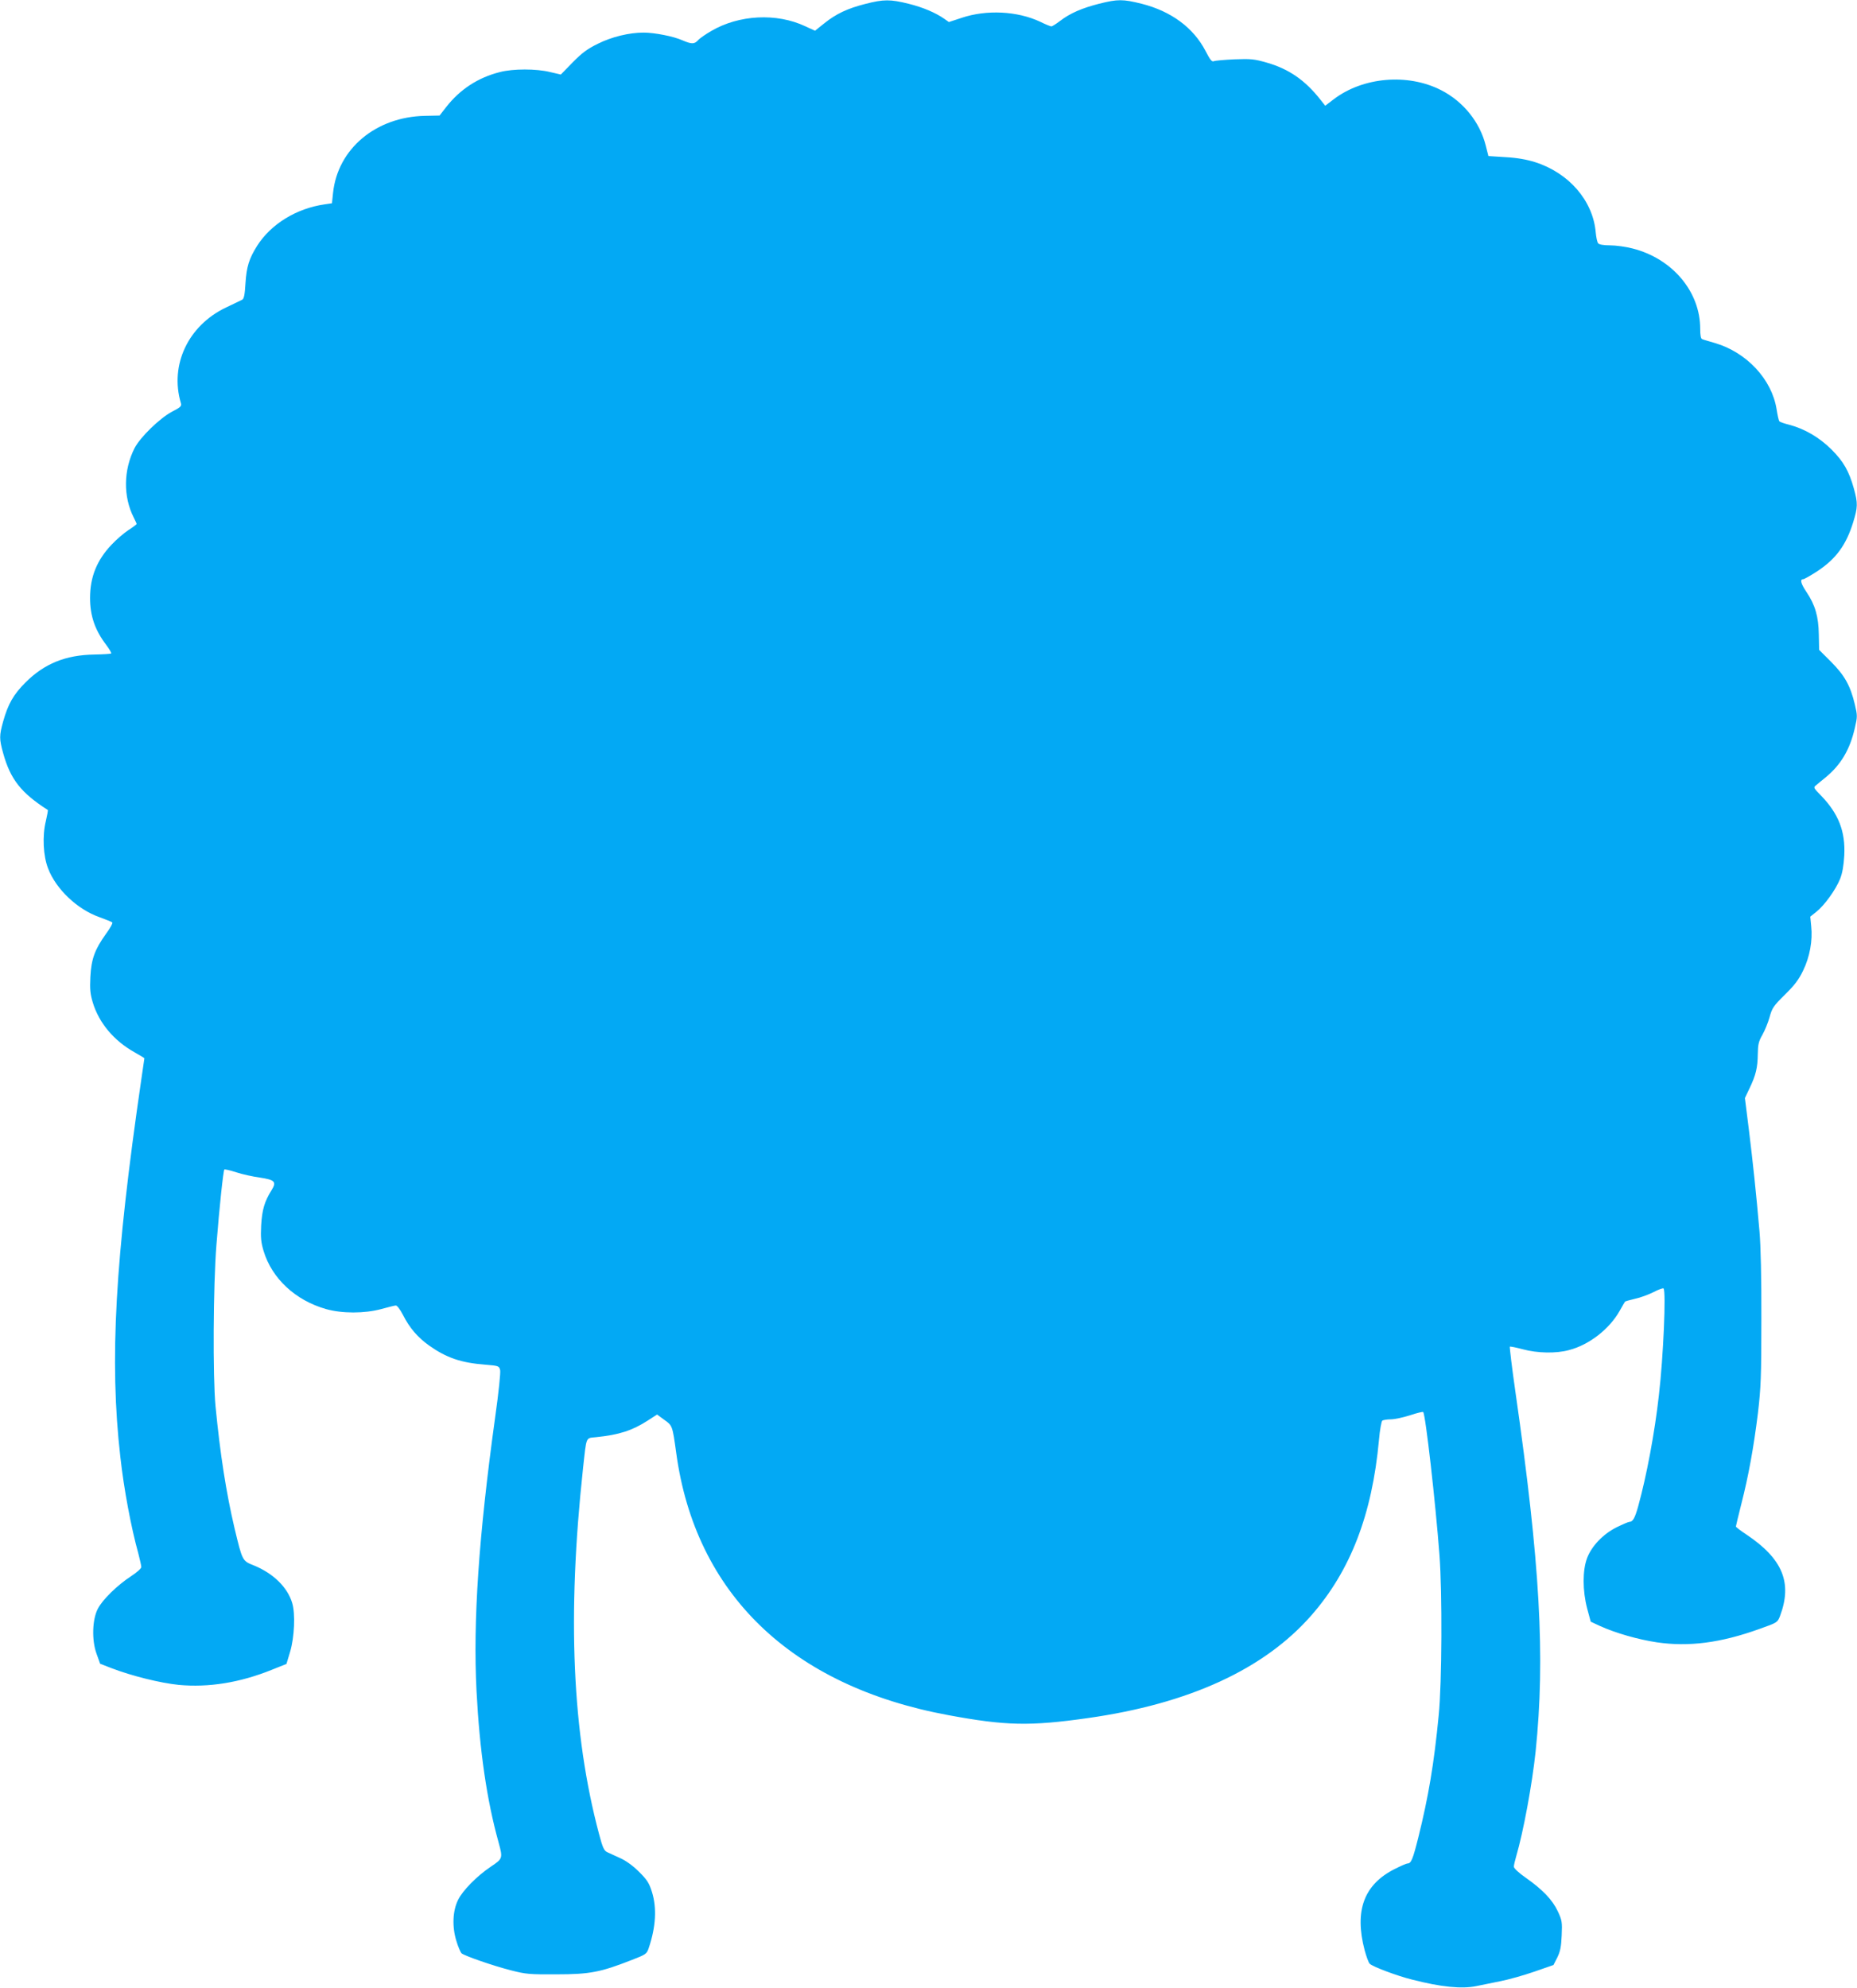 <?xml version="1.0" standalone="no"?>
<!DOCTYPE svg PUBLIC "-//W3C//DTD SVG 20010904//EN"
 "http://www.w3.org/TR/2001/REC-SVG-20010904/DTD/svg10.dtd">
<svg version="1.0" xmlns="http://www.w3.org/2000/svg"
 width="1196pt" height="1280pt" viewBox="0 0 1196 1280"
 preserveAspectRatio="xMidYMid meet">
<g transform="translate(0,1280) scale(0.1,-0.1)"
fill="#03a9f4" stroke="none">
<path d="M5574 12775 c-115 -29 -189 -64 -265 -125 l-60 -48 -63 29 c-185 87
-427 74 -606 -31 -36 -21 -74 -47 -84 -59 -24 -26 -41 -26 -100 -1 -57 26
-180 50 -251 50 -93 0 -205 -27 -295 -72 -67 -33 -101 -58 -162 -120 l-76 -78
-69 16 c-88 22 -239 22 -323 0 -140 -35 -257 -111 -346 -225 l-43 -55 -93 -2
c-317 -6 -563 -212 -593 -496 l-7 -67 -47 -7 c-182 -26 -346 -127 -435 -267
-52 -83 -68 -134 -75 -241 -4 -73 -10 -101 -21 -106 -8 -4 -55 -27 -104 -50
-244 -116 -364 -370 -291 -616 6 -19 -2 -27 -57 -55 -79 -42 -206 -165 -242
-236 -71 -141 -73 -311 -5 -445 10 -20 19 -39 19 -42 0 -3 -24 -21 -52 -39
-29 -19 -78 -61 -109 -94 -95 -100 -139 -208 -139 -344 0 -115 32 -208 105
-303 20 -27 34 -51 31 -54 -3 -3 -52 -6 -109 -7 -184 -3 -321 -58 -443 -180
-77 -77 -112 -138 -144 -252 -25 -91 -25 -111 0 -202 47 -170 116 -257 288
-367 2 -1 -4 -34 -13 -73 -23 -93 -17 -223 15 -304 51 -133 188 -263 330 -313
41 -15 79 -30 83 -34 5 -4 -14 -38 -42 -76 -70 -98 -93 -159 -99 -275 -4 -80
-1 -109 16 -166 40 -131 136 -245 268 -319 35 -20 64 -37 64 -39 0 -2 -9 -64
-20 -137 -169 -1158 -206 -1809 -135 -2429 23 -209 70 -458 116 -623 10 -39
19 -78 19 -87 0 -10 -29 -35 -67 -60 -86 -56 -184 -151 -213 -209 -36 -69 -40
-203 -8 -290 l23 -64 75 -29 c131 -50 313 -95 431 -107 192 -18 393 14 599 97
l95 38 24 80 c27 92 34 243 13 312 -30 101 -121 190 -244 241 -78 31 -76 27
-128 243 -53 226 -92 473 -122 784 -18 188 -15 779 6 1040 19 242 44 476 51
484 3 2 37 -5 76 -18 39 -13 108 -28 152 -34 98 -15 110 -27 75 -83 -45 -72
-60 -125 -66 -225 -4 -80 -1 -109 16 -166 54 -177 205 -317 402 -373 103 -29
247 -29 355 0 44 12 86 23 94 23 8 1 28 -25 46 -60 43 -85 95 -145 169 -198
112 -79 205 -111 362 -123 84 -7 88 -8 95 -34 4 -15 -9 -142 -32 -305 -106
-765 -143 -1312 -120 -1763 20 -383 66 -702 142 -974 28 -103 27 -105 -49
-156 -91 -61 -183 -155 -212 -215 -35 -71 -39 -172 -11 -263 11 -38 27 -74 34
-81 22 -17 203 -80 317 -109 96 -25 121 -27 295 -26 214 0 283 14 480 91 96
37 100 40 113 78 46 136 53 258 21 361 -18 57 -30 77 -82 129 -39 39 -84 72
-122 89 -33 15 -71 33 -85 39 -20 10 -29 30 -52 117 -173 649 -206 1404 -103
2355 23 209 16 193 83 200 149 15 234 43 332 106 l62 40 46 -34 c53 -37 53
-39 77 -212 123 -907 740 -1503 1753 -1690 367 -68 524 -72 897 -19 653 92
1138 315 1442 663 251 287 390 648 434 1126 6 69 16 123 22 127 7 4 31 8 55 8
23 0 79 12 123 26 44 15 82 24 85 21 15 -15 79 -579 105 -922 18 -241 16 -823
-5 -1030 -30 -312 -66 -525 -132 -790 -35 -140 -46 -165 -69 -165 -7 0 -43
-16 -81 -35 -200 -100 -262 -269 -195 -524 11 -40 25 -80 33 -87 19 -19 179
-79 273 -102 187 -48 319 -61 412 -42 26 5 95 19 152 31 58 11 159 40 225 63
l121 42 25 49 c19 39 25 69 28 142 4 85 2 97 -25 155 -35 74 -97 139 -205 215
-46 32 -78 62 -78 72 0 10 7 40 15 67 46 157 102 459 125 674 63 610 29 1211
-131 2324 -22 153 -37 281 -35 284 3 2 40 -5 84 -17 94 -25 213 -28 297 -5
129 33 260 135 326 252 18 32 33 58 35 60 1 2 29 10 63 18 34 7 88 27 120 43
32 17 61 27 65 24 17 -17 -1 -440 -30 -688 -27 -243 -80 -522 -133 -714 -21
-76 -35 -101 -56 -101 -7 0 -44 -16 -83 -35 -88 -44 -162 -122 -191 -200 -29
-78 -29 -208 1 -323 l23 -85 60 -28 c102 -46 246 -87 366 -105 205 -30 410 -4
660 86 116 41 117 42 133 83 81 215 17 369 -216 525 -38 25 -68 48 -68 52 0 4
16 69 35 145 46 180 79 360 107 586 19 163 22 232 22 604 1 262 -4 474 -12
565 -22 253 -42 439 -68 652 l-26 207 30 63 c41 85 52 134 53 220 1 61 5 81
29 123 16 28 37 79 47 115 16 59 25 72 99 145 62 61 90 98 117 155 43 88 62
194 52 285 l-6 62 41 33 c51 41 122 139 151 210 15 38 23 85 27 151 8 155 -37
269 -150 386 -48 49 -50 52 -32 66 11 9 38 32 62 51 98 81 156 178 188 318 17
73 17 80 0 152 -29 121 -66 187 -153 274 l-77 77 -2 100 c-2 115 -23 188 -79
272 -37 55 -44 83 -22 83 7 0 47 23 89 50 122 80 188 170 233 316 30 97 31
123 5 217 -32 114 -67 175 -144 252 -78 78 -173 133 -270 159 -32 8 -62 18
-66 23 -4 4 -12 39 -18 78 -31 193 -193 366 -397 426 -38 11 -76 22 -82 25 -9
2 -13 25 -13 67 0 239 -179 452 -436 517 -42 11 -107 20 -144 20 -42 0 -71 5
-77 13 -6 6 -13 39 -16 72 -18 203 -173 382 -391 451 -54 17 -117 28 -190 32
l-110 7 -17 67 c-38 152 -145 285 -289 358 -214 109 -502 84 -690 -59 l-55
-42 -30 38 c-99 126 -203 198 -344 239 -83 24 -105 26 -209 22 -65 -3 -124 -8
-134 -12 -13 -6 -24 8 -54 66 -78 150 -222 256 -412 304 -121 30 -153 30 -273
0 -110 -28 -187 -61 -252 -111 -25 -19 -50 -35 -56 -35 -5 0 -38 13 -72 30
-147 69 -345 79 -506 25 l-82 -27 -28 20 c-57 40 -139 75 -232 98 -117 29
-160 29 -277 -1z"/>
</g>
</svg>
